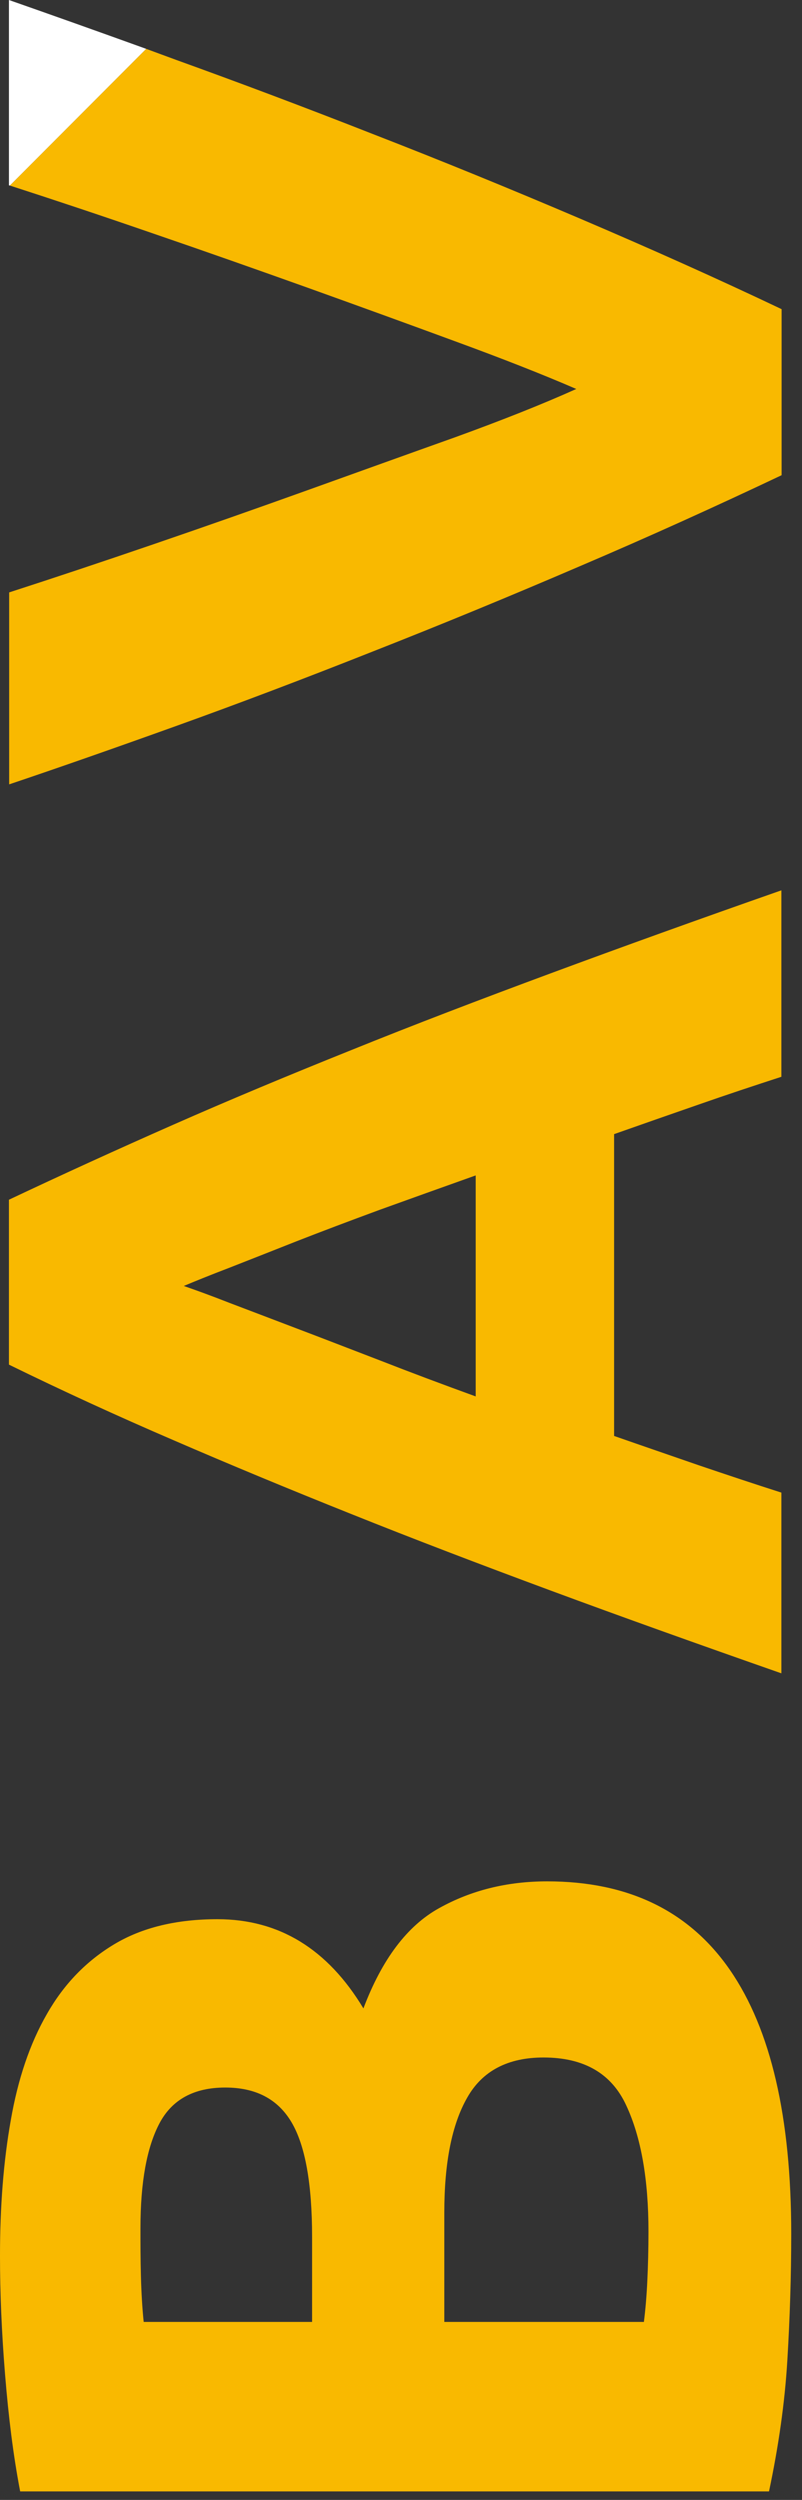 <?xml version="1.0" encoding="utf-8"?>
<!-- Generator: Adobe Illustrator 23.0.2, SVG Export Plug-In . SVG Version: 6.00 Build 0)  -->
<svg version="1.1" id="Ebene_1" xmlns="http://www.w3.org/2000/svg" xmlns:xlink="http://www.w3.org/1999/xlink" x="0px" y="0px"
	 width="35px" height="109px" viewBox="0 0 35 109" style="enable-background:new 0 0 35 109;" xml:space="preserve">
<rect x="0" y="0" width="35" height="109" fill="#333333" stroke="none"/>
<style type="text/css">
	.st0{fill:#F9B900;}
	.st1{fill:#FFFFFF;}
</style>
<g>
	<g>
		<g>
			<path class="st0" d="M0.43,8.09c1.95,0.63,4.05,1.33,6.28,2.1c2.25,0.77,4.49,1.56,6.73,2.36c2.23,0.8,4.38,1.58,6.42,2.33
				c2.05,0.75,3.81,1.44,5.29,2.08c-1.49,0.67-3.26,1.37-5.3,2.11c-2.05,0.73-4.19,1.5-6.42,2.3c-2.23,0.8-4.48,1.59-6.73,2.36
				c-2.25,0.77-4.35,1.47-6.3,2.1v8.37c2.14-0.72,4.57-1.57,7.3-2.55c2.73-0.98,5.58-2.06,8.56-3.24c2.98-1.17,5.99-2.41,9.04-3.72
				c3.05-1.3,5.98-2.63,8.81-3.97v-7.24c-2.82-1.34-5.75-2.65-8.8-3.95c-3.05-1.3-6.06-2.53-9.05-3.69
				c-2.98-1.17-5.83-2.24-8.55-3.22C7.25,2.45,6.81,2.29,6.38,2.13L0.43,8.09z"/>
			<path class="st0" d="M15.86,87.57c-1.56-2.59-3.68-3.89-6.37-3.89c-1.78,0-3.28,0.36-4.5,1.09c-1.22,0.73-2.2,1.74-2.94,3.04
				c-0.75,1.3-1.27,2.85-1.58,4.64C0.15,94.25,0,96.22,0,98.36c0,1.59,0.07,3.31,0.22,5.16c0.15,1.85,0.36,3.55,0.66,5.11h32.68
				c0.42-1.98,0.69-3.88,0.8-5.71c0.11-1.83,0.17-3.67,0.17-5.52c0-5.09-0.89-8.92-2.67-11.5c-1.78-2.58-4.44-3.87-7.98-3.87
				c-1.75,0-3.32,0.39-4.72,1.17C17.77,83.97,16.67,85.43,15.86,87.57z M6.27,101.23c-0.06-0.58-0.1-1.25-0.12-1.99
				c-0.02-0.75-0.02-1.44-0.02-2.09c0-2.01,0.28-3.53,0.83-4.57c0.55-1.04,1.51-1.56,2.87-1.56c1.33,0,2.29,0.5,2.89,1.51
				c0.6,1.01,0.9,2.68,0.9,5.01v3.7H6.27z M27.33,91.8c0.65,1.39,0.97,3.23,0.97,5.5c0,0.78-0.02,1.49-0.05,2.14
				c-0.03,0.65-0.08,1.25-0.15,1.8h-8.71v-4.77c0-2.17,0.33-3.84,1-5.01c0.66-1.17,1.78-1.75,3.33-1.75
				C25.49,89.71,26.69,90.41,27.33,91.8z"/>
			<path class="st0" d="M15.32,45.79c-2.72,1.09-5.31,2.17-7.76,3.25c-2.45,1.08-4.84,2.17-7.17,3.27v7.19
				c2.33,1.14,4.73,2.24,7.17,3.29c2.45,1.06,5.03,2.13,7.76,3.22c2.72,1.09,5.63,2.2,8.71,3.34c3.08,1.14,6.44,2.34,10.07,3.61
				v-7.88c-1.16-0.37-2.36-0.77-3.6-1.19c-1.24-0.43-2.47-0.85-3.7-1.28V49.45c1.22-0.43,2.45-0.86,3.69-1.29
				c1.23-0.43,2.44-0.83,3.61-1.21v-8.13c-3.63,1.27-6.99,2.48-10.07,3.62C20.95,43.58,18.04,44.69,15.32,45.79z M20.77,60.89
				c-1.46-0.53-2.85-1.05-4.18-1.57c-1.33-0.51-2.54-0.98-3.65-1.4c-1.1-0.42-2.08-0.79-2.92-1.11c-0.84-0.33-1.51-0.57-2-0.74
				c0.48-0.2,1.14-0.47,1.98-0.79c0.84-0.33,1.81-0.71,2.92-1.15c1.1-0.43,2.32-0.89,3.65-1.38c1.33-0.48,2.73-0.98,4.19-1.5V60.89z
				"/>
		</g>
		<path class="st1" d="M6.38,2.13C4.19,1.34,2.19,0.63,0.39,0v8.08c0.01,0,0.02,0.01,0.04,0.01L6.38,2.13z"/>
	</g>
</g>
</svg>
